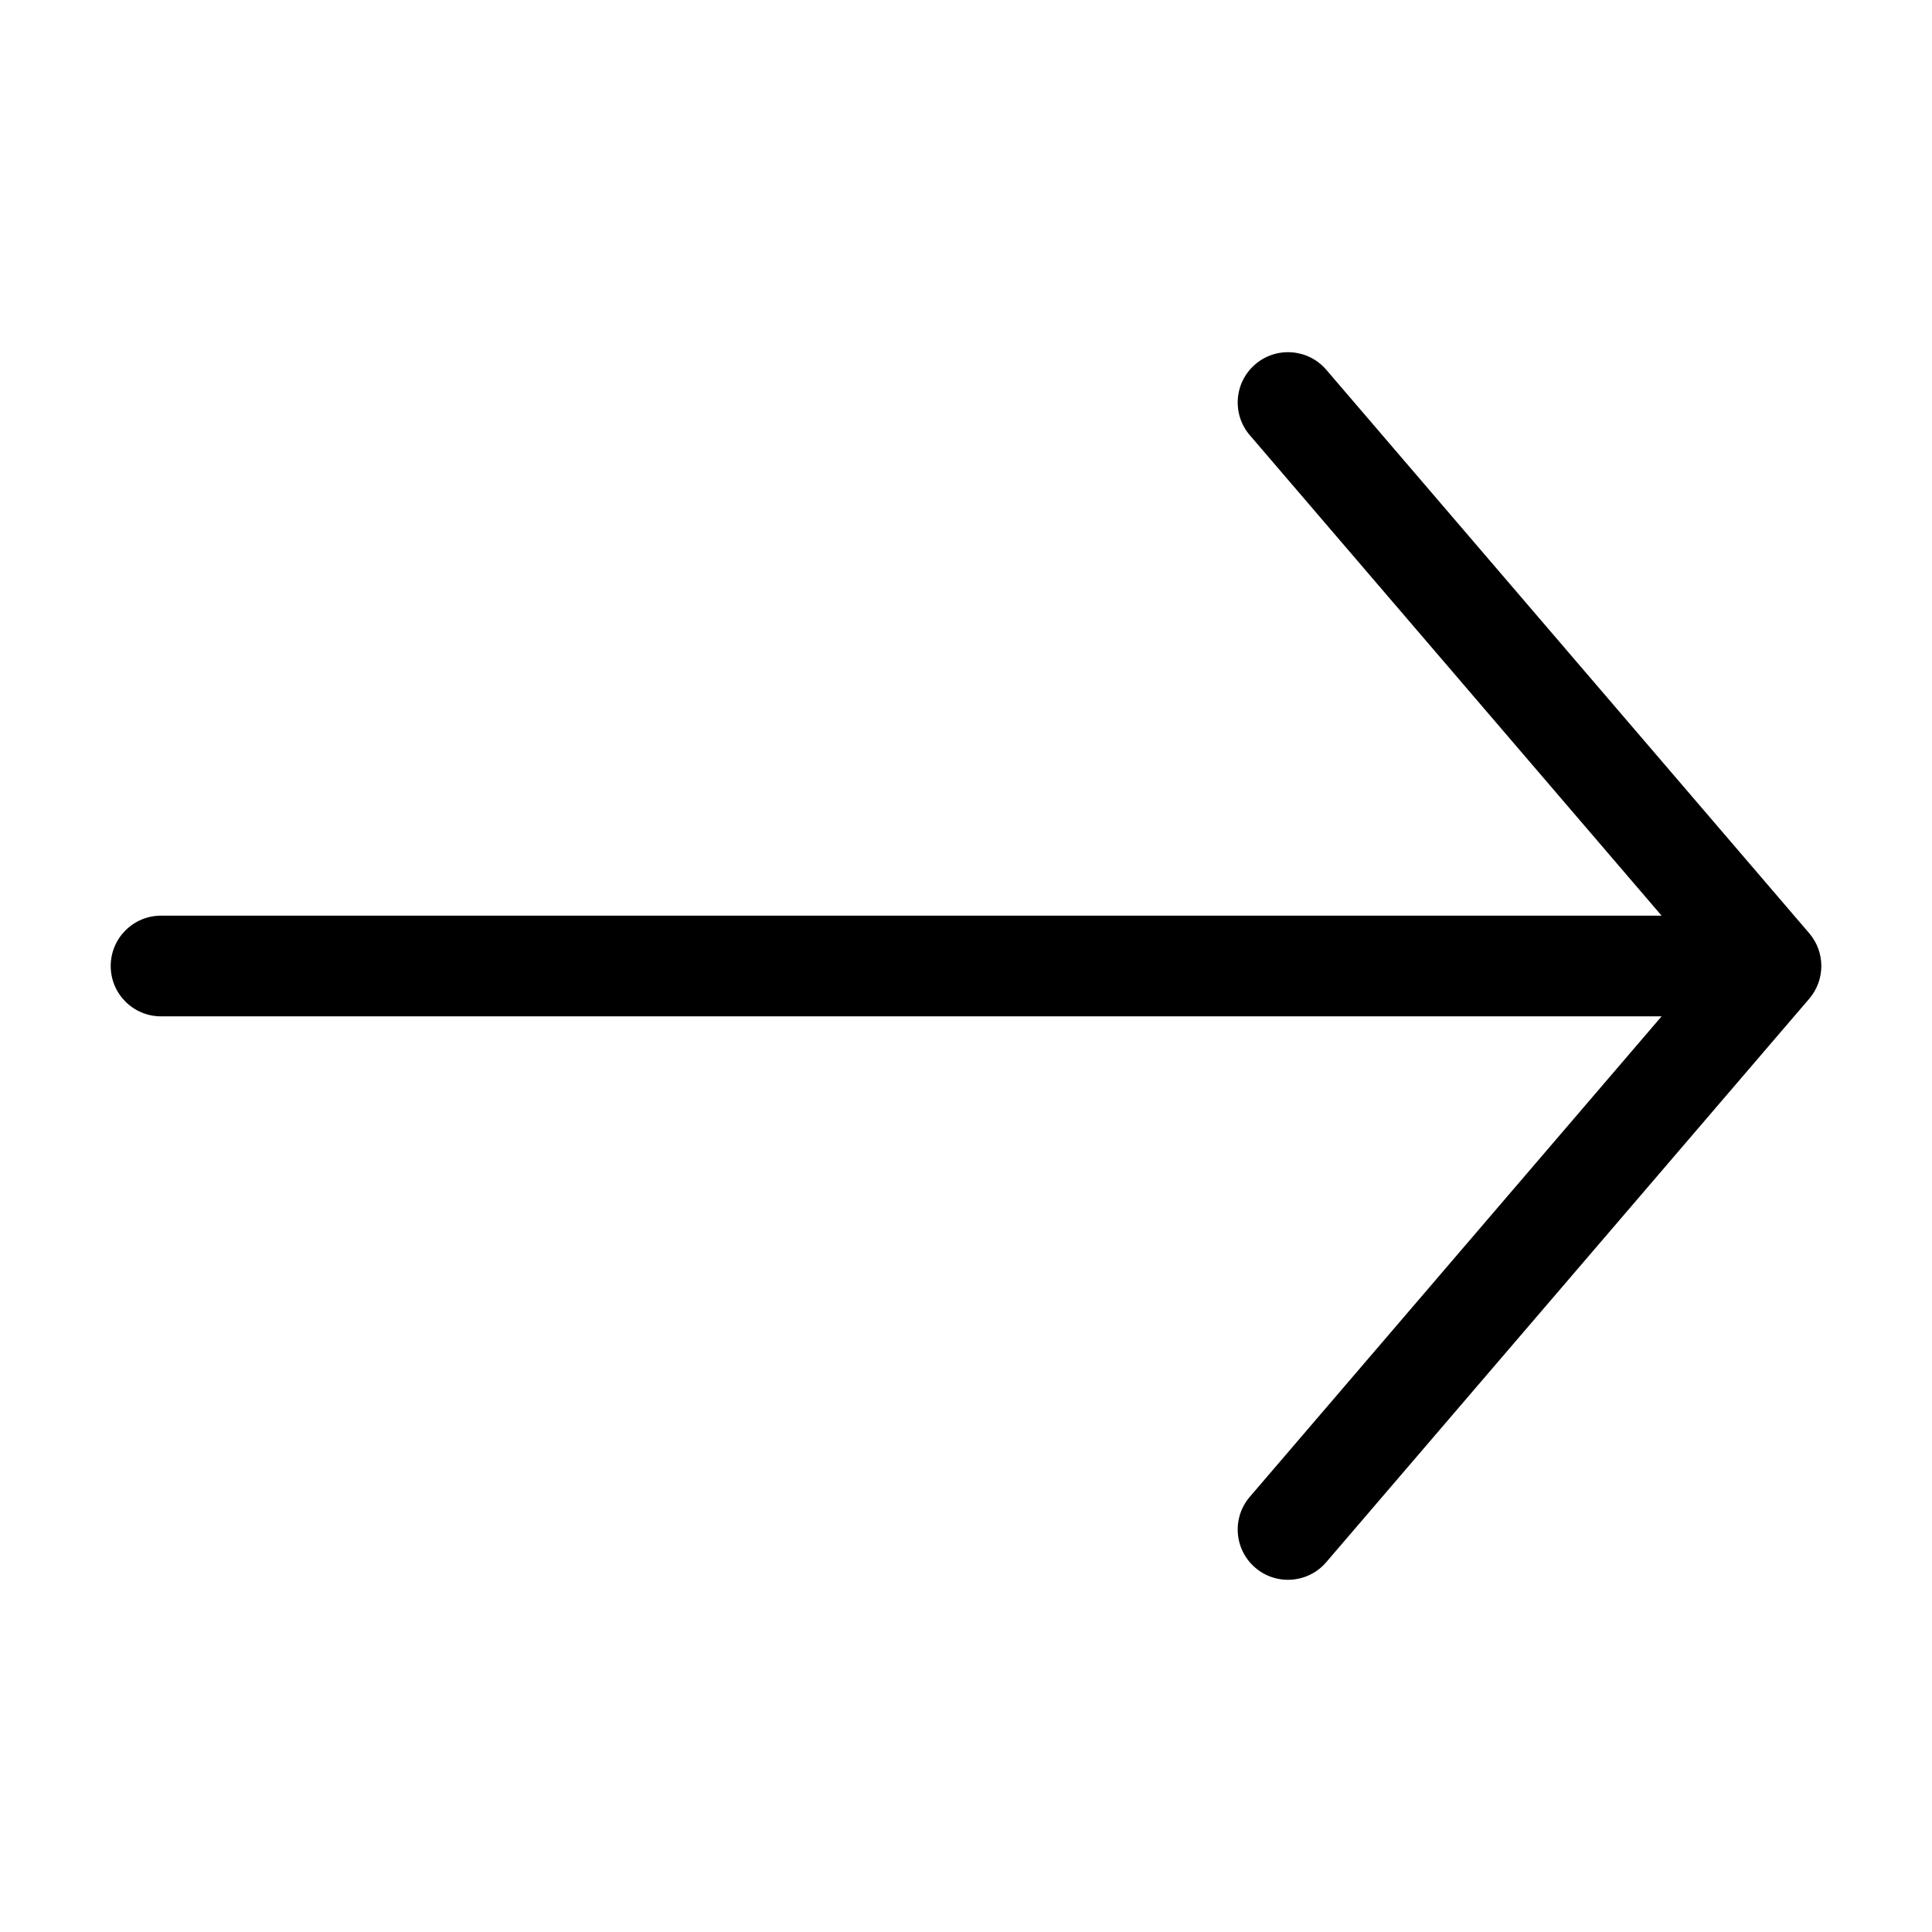 <?xml version="1.0" encoding="UTF-8"?>
<svg width="1200pt" height="1200pt" version="1.1" viewBox="0 0 1200 1200" xmlns="http://www.w3.org/2000/svg">
 <path d="m779.68 226.26c13.078-11.203 32.812-9.703 44.062 3.375l300 350.02c10.031 11.719 10.031 28.969 0 40.688l-300 349.97c-11.25 13.125-30.984 14.625-44.062 3.422-13.125-11.25-14.625-30.984-3.375-44.062l255.74-298.4h-932.06c-17.25 0-31.219-14.016-31.219-31.266s13.969-31.266 31.219-31.266h932.06l-255.74-298.4c-11.25-13.078-9.75-32.812 3.375-44.062z" fill-rule="evenodd"/>
</svg>
